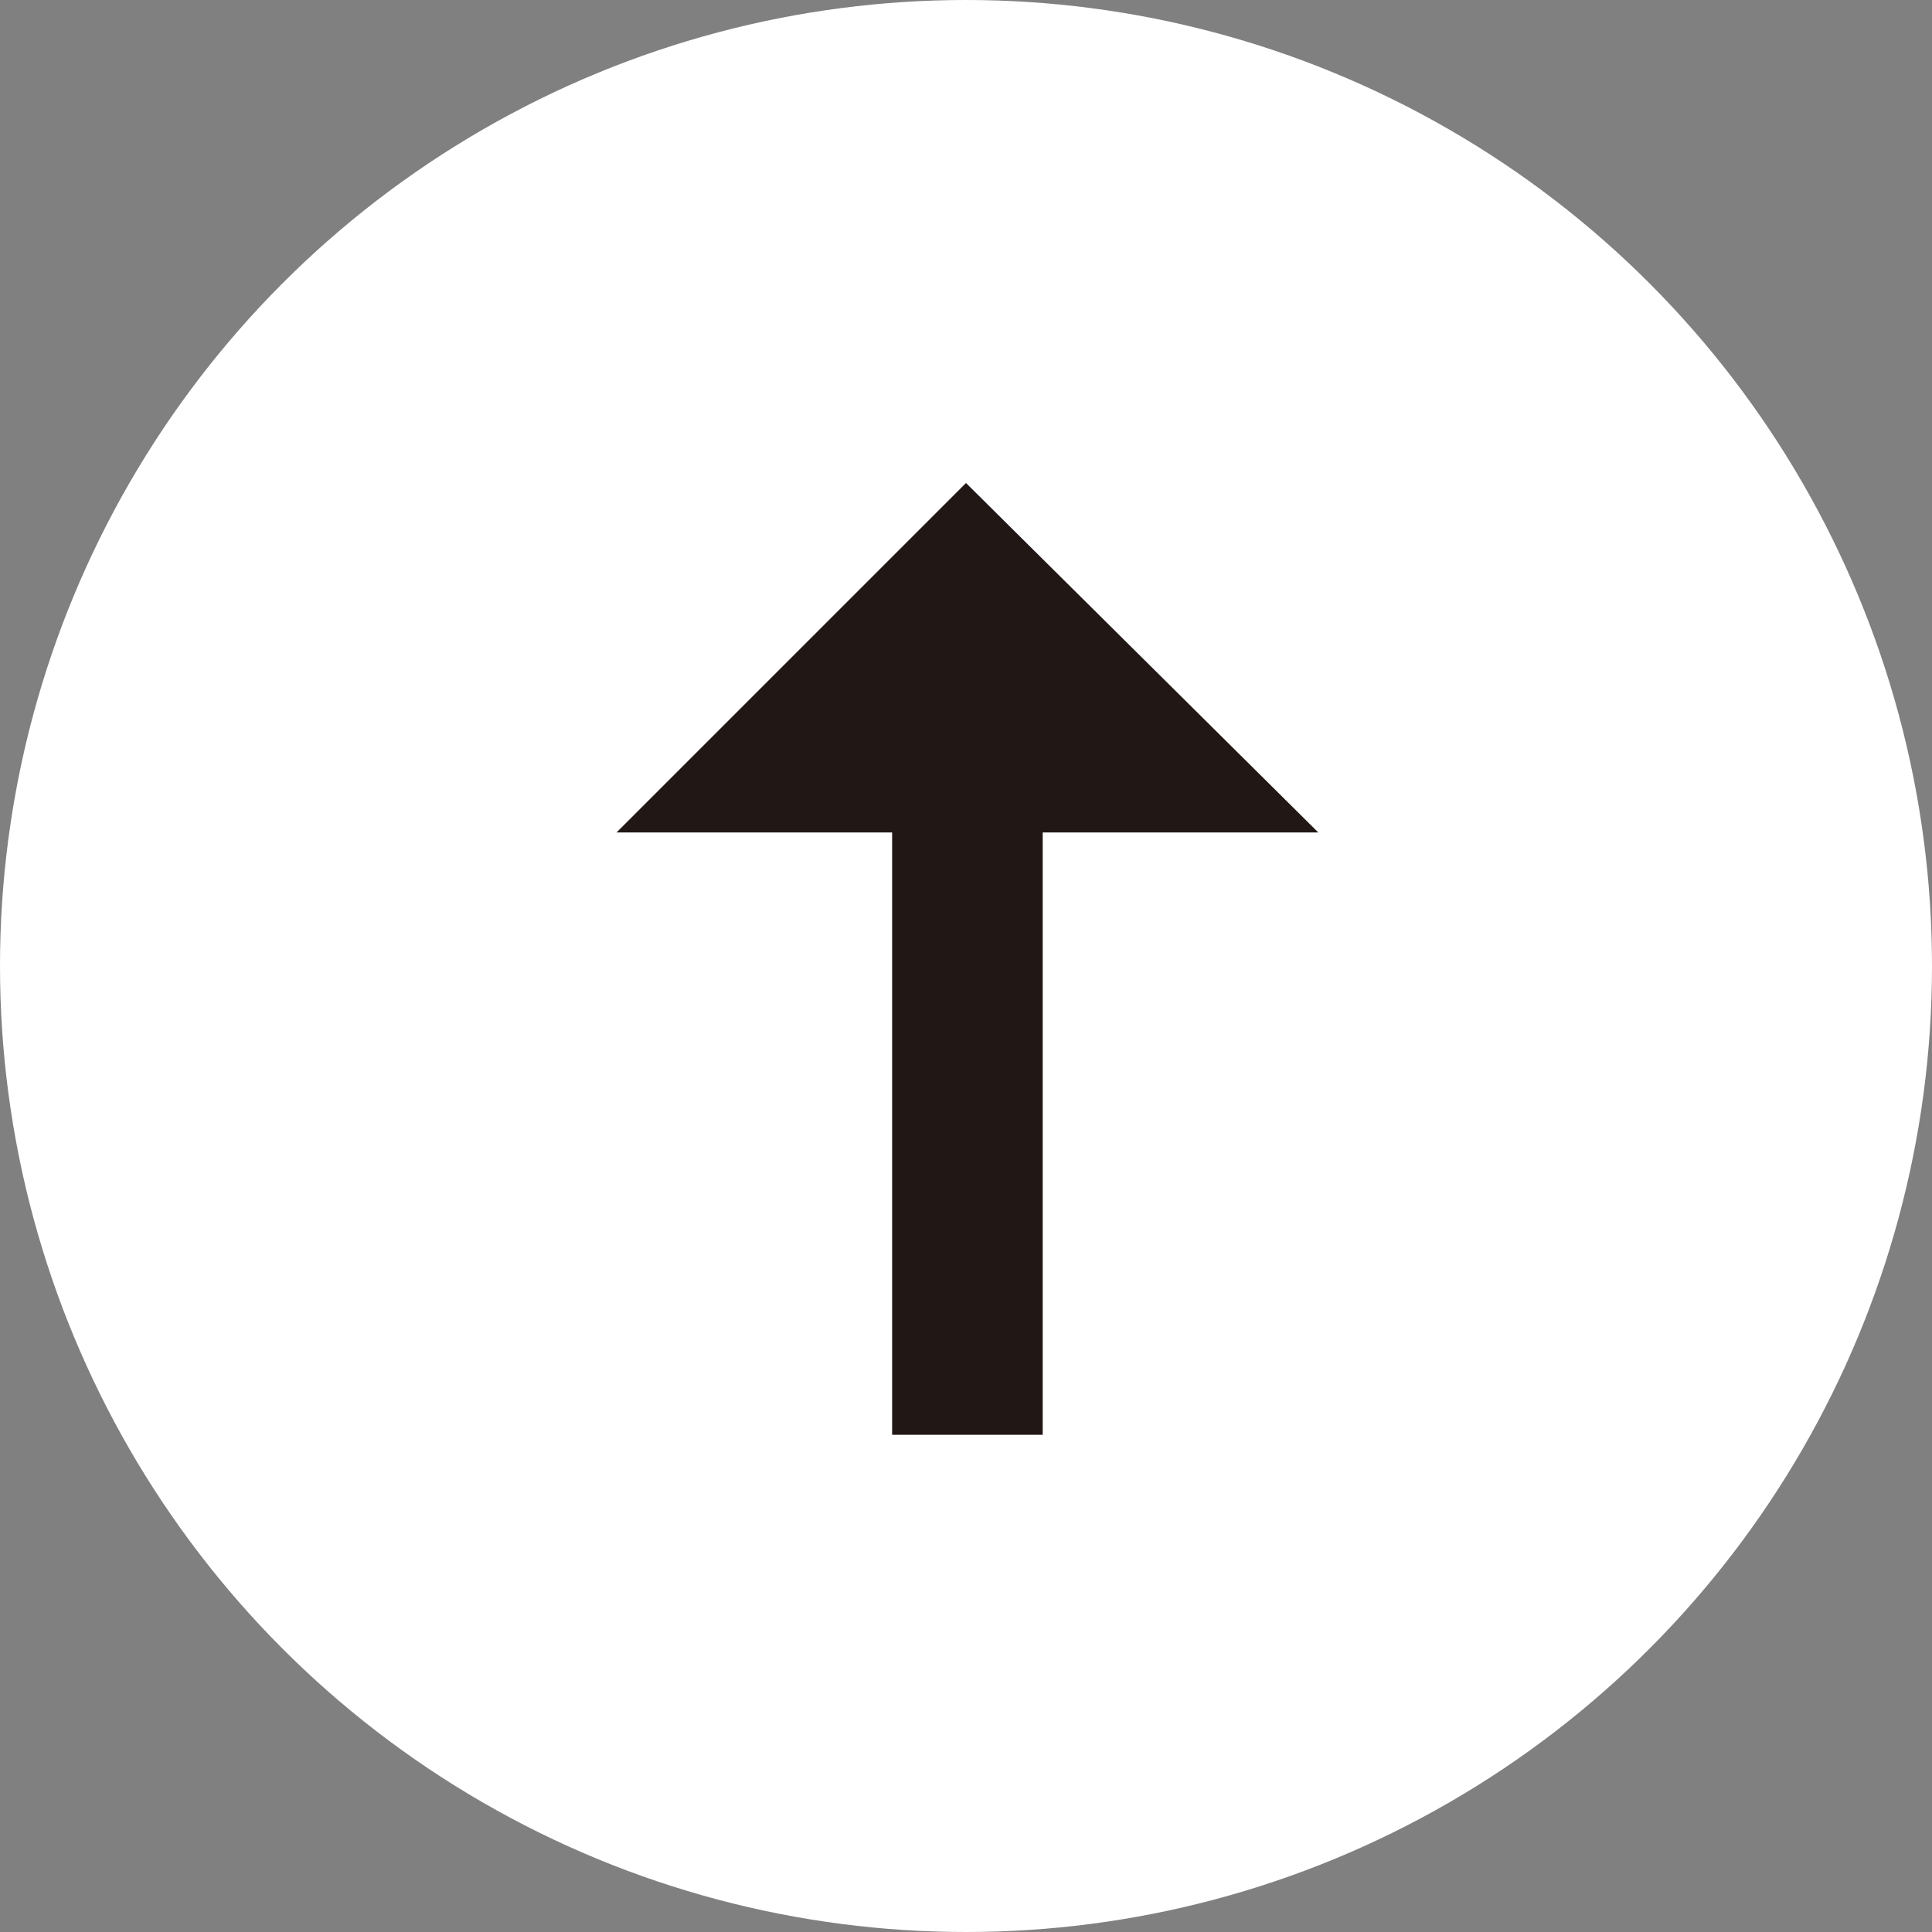 <?xml version="1.0" encoding="UTF-8"?>
<svg id="_レイヤー_2" xmlns="http://www.w3.org/2000/svg" version="1.1" viewBox="0 0 68 68">
  <rect x="0" y="0" width="68" height="68" fill="#808080" stroke="none"/>
  <!-- Generator: Adobe Illustrator 29.5.1, SVG Export Plug-In . SVG Version: 2.1.0 Build 141)  -->
  <defs>
    <style>
      .st0 {
        fill: #211816;
      }

      .st1 {
        fill: #fff;
      }
    </style>
  </defs>
  <circle class="st1" cx="34" cy="34" r="34"/>
  <polygon class="st0" points="46.4 29.3 34 17 21.7 29.3 31.4 29.3 31.4 50.5 36.7 50.5 36.7 29.3 46.4 29.3"/>
</svg>